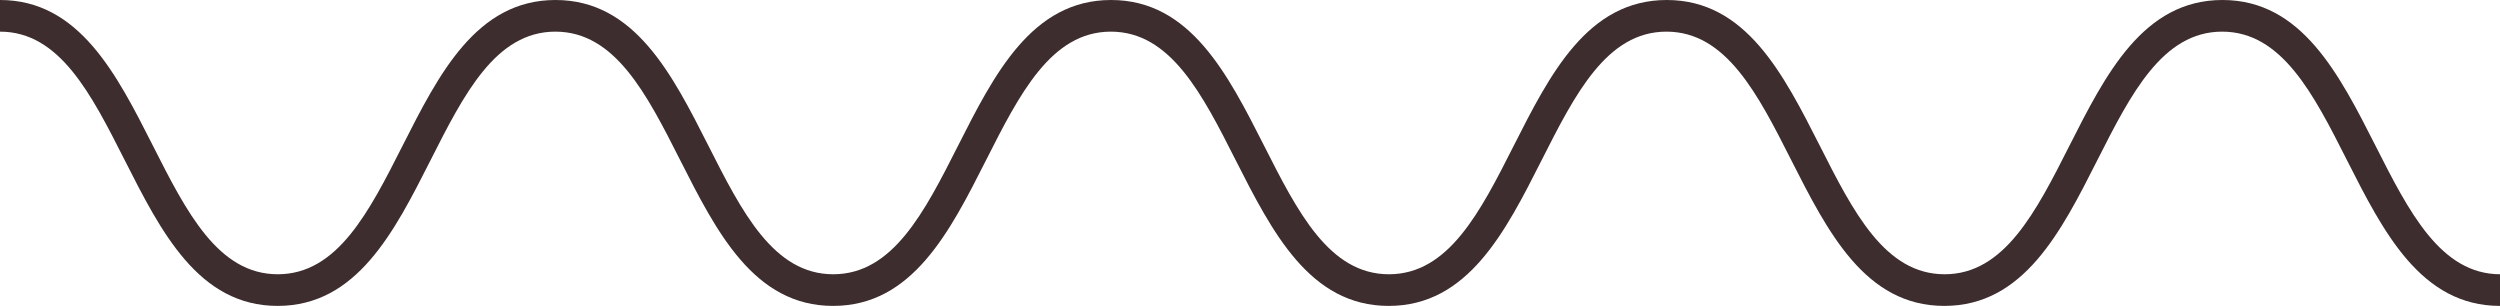 <svg viewBox="0 0 237 29" xmlns="http://www.w3.org/2000/svg" data-name="Capa 1" id="Capa_1">
  <defs>
    <style>
      .cls-1 {
        fill: #3d2d2e;
        stroke-width: 0px;
      }
    </style>
  </defs>
  <path d="m237,29c-7.51,0-11.07-7.03-14.51-13.82-3.17-6.26-6.17-12.18-11.83-12.18s-8.66,5.92-11.83,12.18c-3.44,6.8-7,13.82-14.51,13.82s-11.06-7.03-14.51-13.82c-3.17-6.26-6.17-12.18-11.83-12.18s-8.66,5.92-11.83,12.18c-3.44,6.8-7,13.82-14.5,13.82s-11.06-7.03-14.51-13.82c-3.17-6.26-6.17-12.18-11.83-12.18s-8.66,5.92-11.83,12.18c-3.44,6.8-7,13.82-14.5,13.82s-11.06-7.03-14.5-13.82c-3.17-6.26-6.17-12.18-11.83-12.18s-8.66,5.92-11.83,12.18c-3.44,6.8-7,13.82-14.5,13.82s-11.06-7.03-14.5-13.82C8.65,8.92,5.66,3,0,3V0c7.5,0,11.06,7.03,14.5,13.82,3.17,6.26,6.17,12.18,11.83,12.18s8.66-5.92,11.83-12.18c3.44-6.79,7-13.82,14.5-13.82s11.06,7.03,14.5,13.82c3.17,6.26,6.17,12.18,11.83,12.18s8.66-5.92,11.83-12.18c3.44-6.79,7-13.82,14.51-13.82s11.06,7.03,14.51,13.82c3.17,6.26,6.17,12.18,11.83,12.18s8.66-5.92,11.83-12.18c3.44-6.79,7-13.82,14.51-13.82s11.06,7.03,14.51,13.82c3.17,6.26,6.17,12.18,11.83,12.18s8.66-5.92,11.83-12.18c3.44-6.79,7-13.82,14.51-13.82s11.06,7.03,14.51,13.82c3.17,6.26,6.17,12.18,11.83,12.18v3Z" class="cls-1"></path>
</svg>